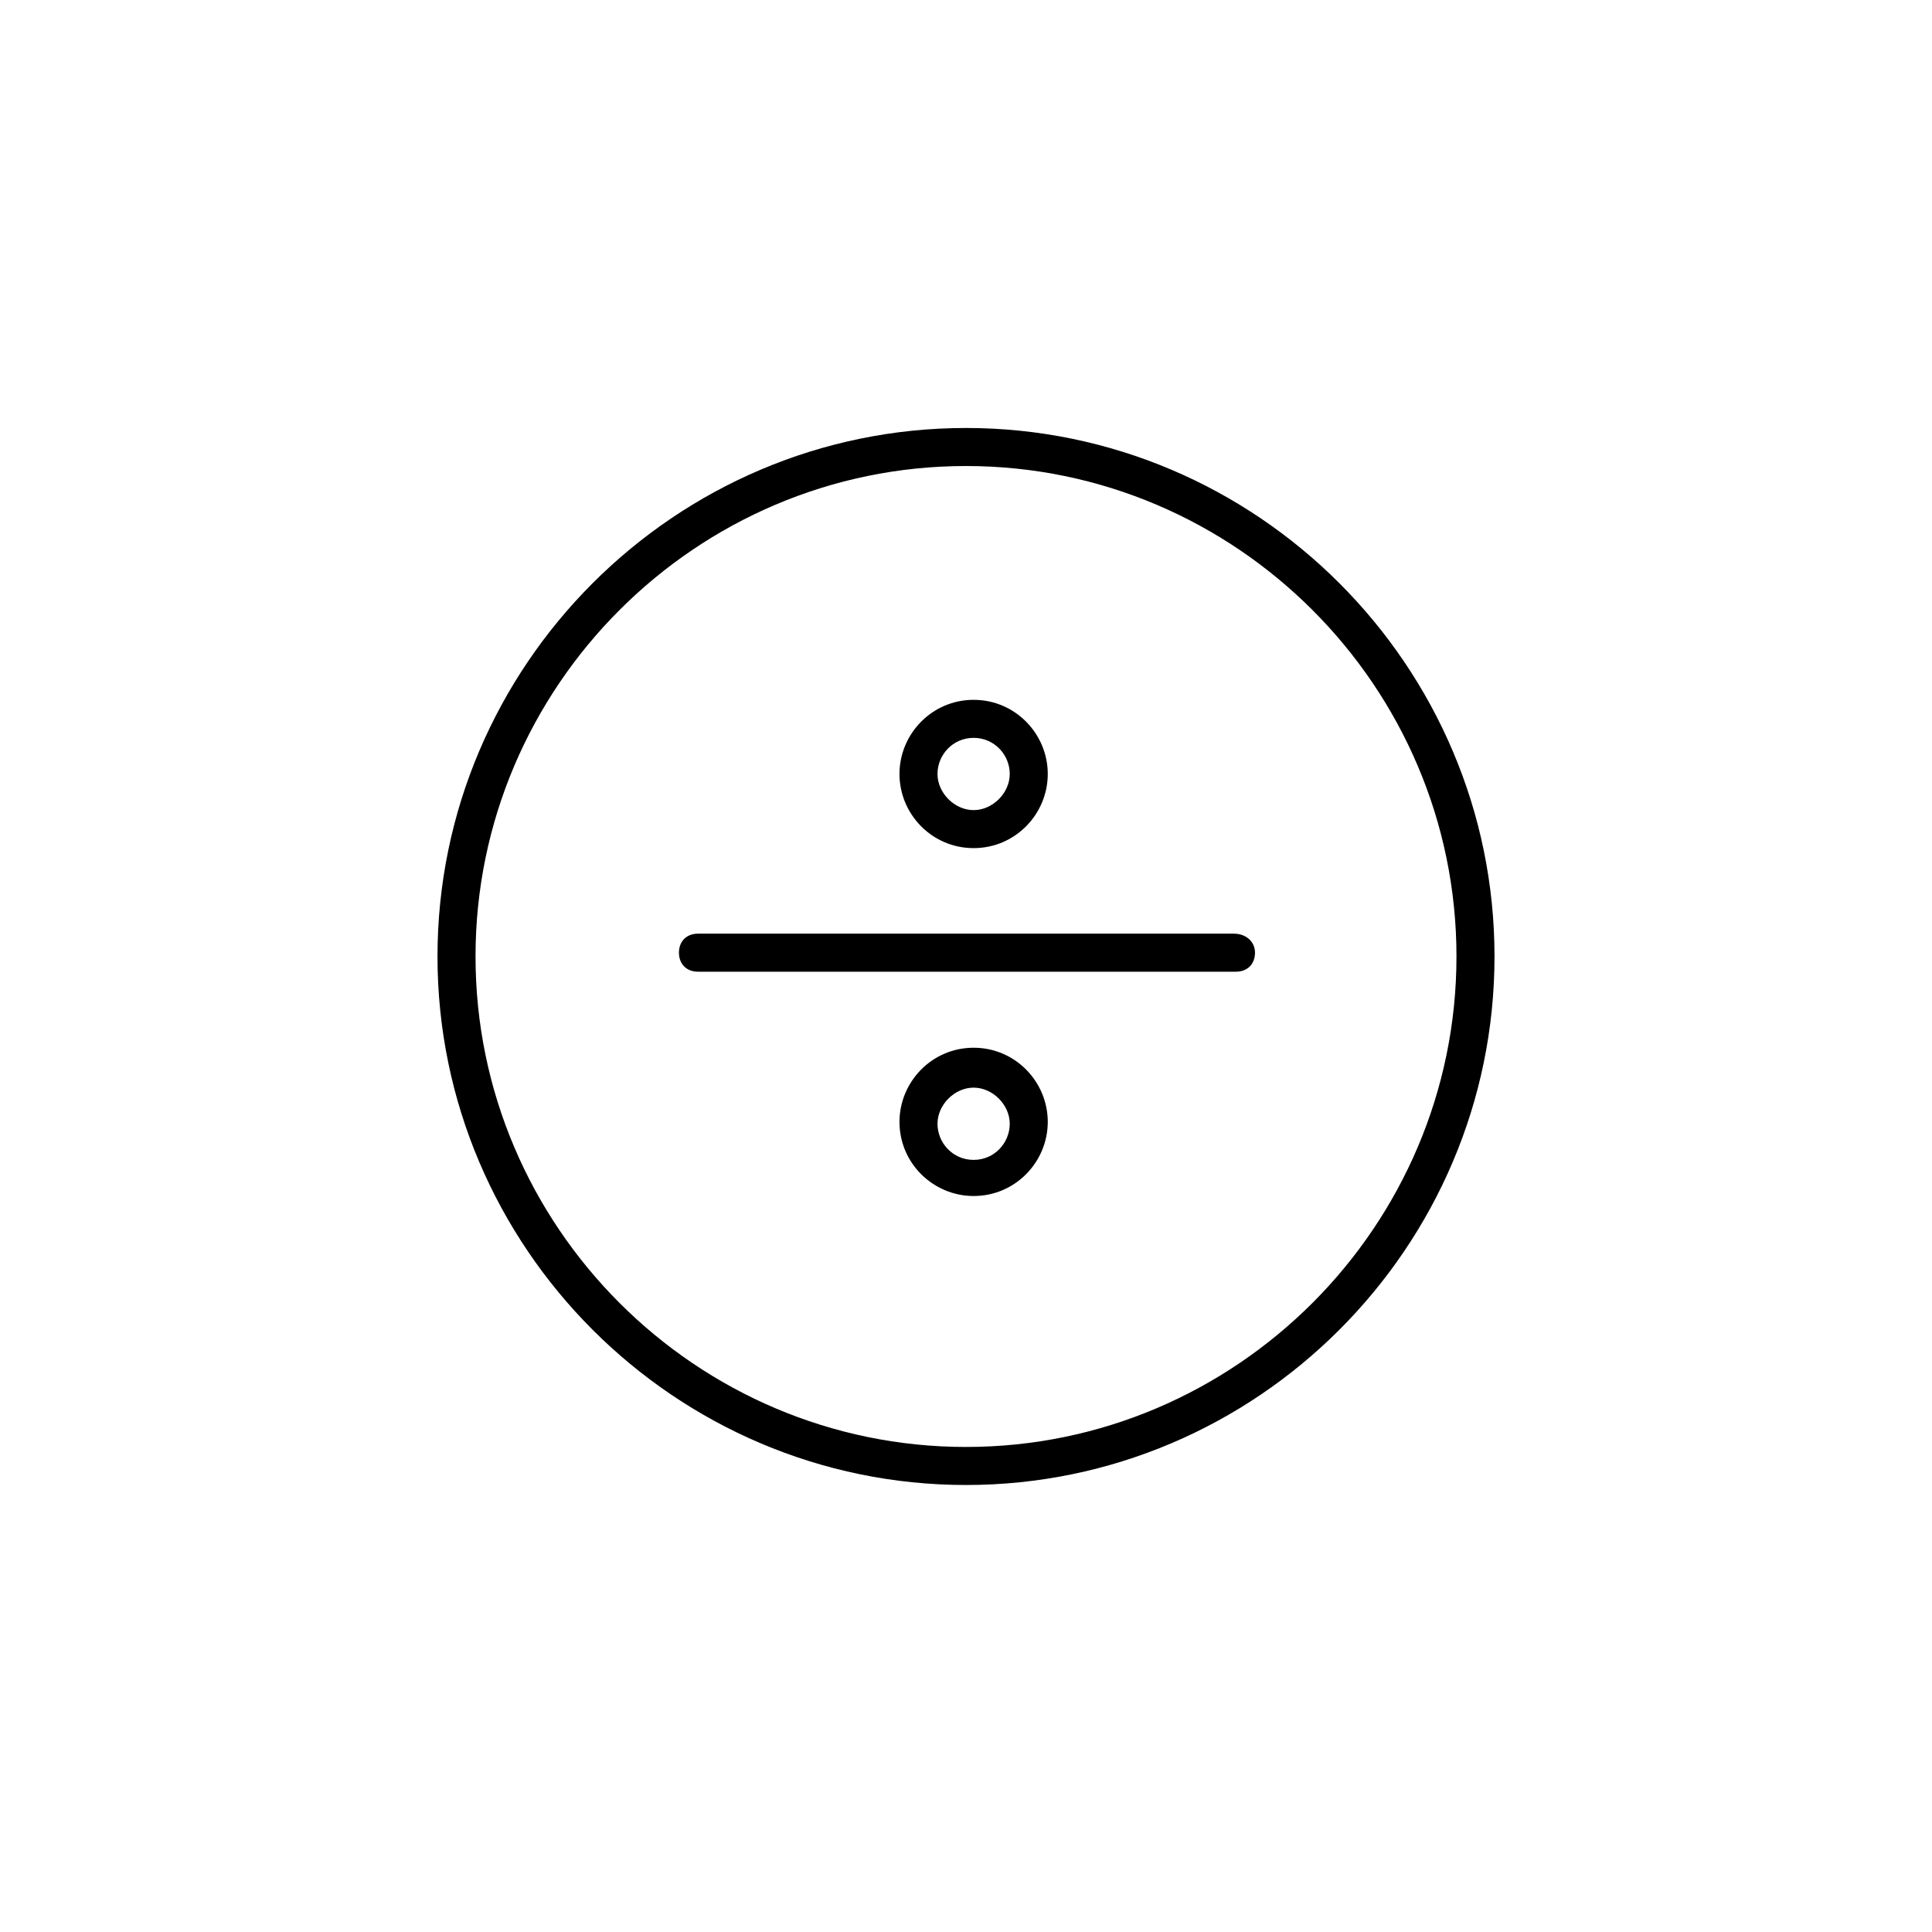 <?xml version="1.0" encoding="UTF-8"?>
<!-- Uploaded to: ICON Repo, www.iconrepo.com, Generator: ICON Repo Mixer Tools -->
<svg fill="#000000" width="800px" height="800px" version="1.1" viewBox="144 144 512 512" xmlns="http://www.w3.org/2000/svg">
 <g>
  <path d="m471.04 391.43h-142.07c-3.023 0-5.039 2.016-5.039 5.039 0 3.023 2.016 5.039 5.039 5.039h142.58c3.023 0 5.039-2.016 5.039-5.039 0-3.023-2.519-5.039-5.543-5.039z"/>
  <path d="m400 257.42c-77.082 0-140.06 62.977-140.06 140.06s62.973 140.06 140.06 140.06c77.082 0 140.06-62.977 140.06-140.06s-62.977-140.06-140.06-140.06zm0 270.04c-71.539 0-129.98-58.441-129.98-129.98 0-71.539 58.441-129.98 129.98-129.98 71.539 0 129.98 58.441 129.98 129.98-0.004 71.543-58.445 129.98-129.98 129.98z"/>
  <path d="m402.02 368.76c11.082 0 19.648-9.07 19.648-19.648s-8.566-19.648-19.648-19.648-19.648 9.07-19.648 19.648c-0.004 10.582 8.562 19.648 19.648 19.648zm0-29.219c5.543 0 9.574 4.535 9.574 9.574 0 5.039-4.535 9.574-9.574 9.574s-9.574-4.535-9.574-9.574c0-5.043 4.031-9.574 9.574-9.574z"/>
  <path d="m402.02 421.66c-11.082 0-19.648 9.07-19.648 19.648 0 11.082 9.07 19.648 19.648 19.648 11.082 0 19.648-9.07 19.648-19.648 0-10.582-8.566-19.648-19.648-19.648zm0 29.723c-5.543 0-9.574-4.535-9.574-9.574s4.535-9.574 9.574-9.574 9.574 4.535 9.574 9.574c-0.004 5.039-4.035 9.574-9.574 9.574z"/>
 </g>
</svg>